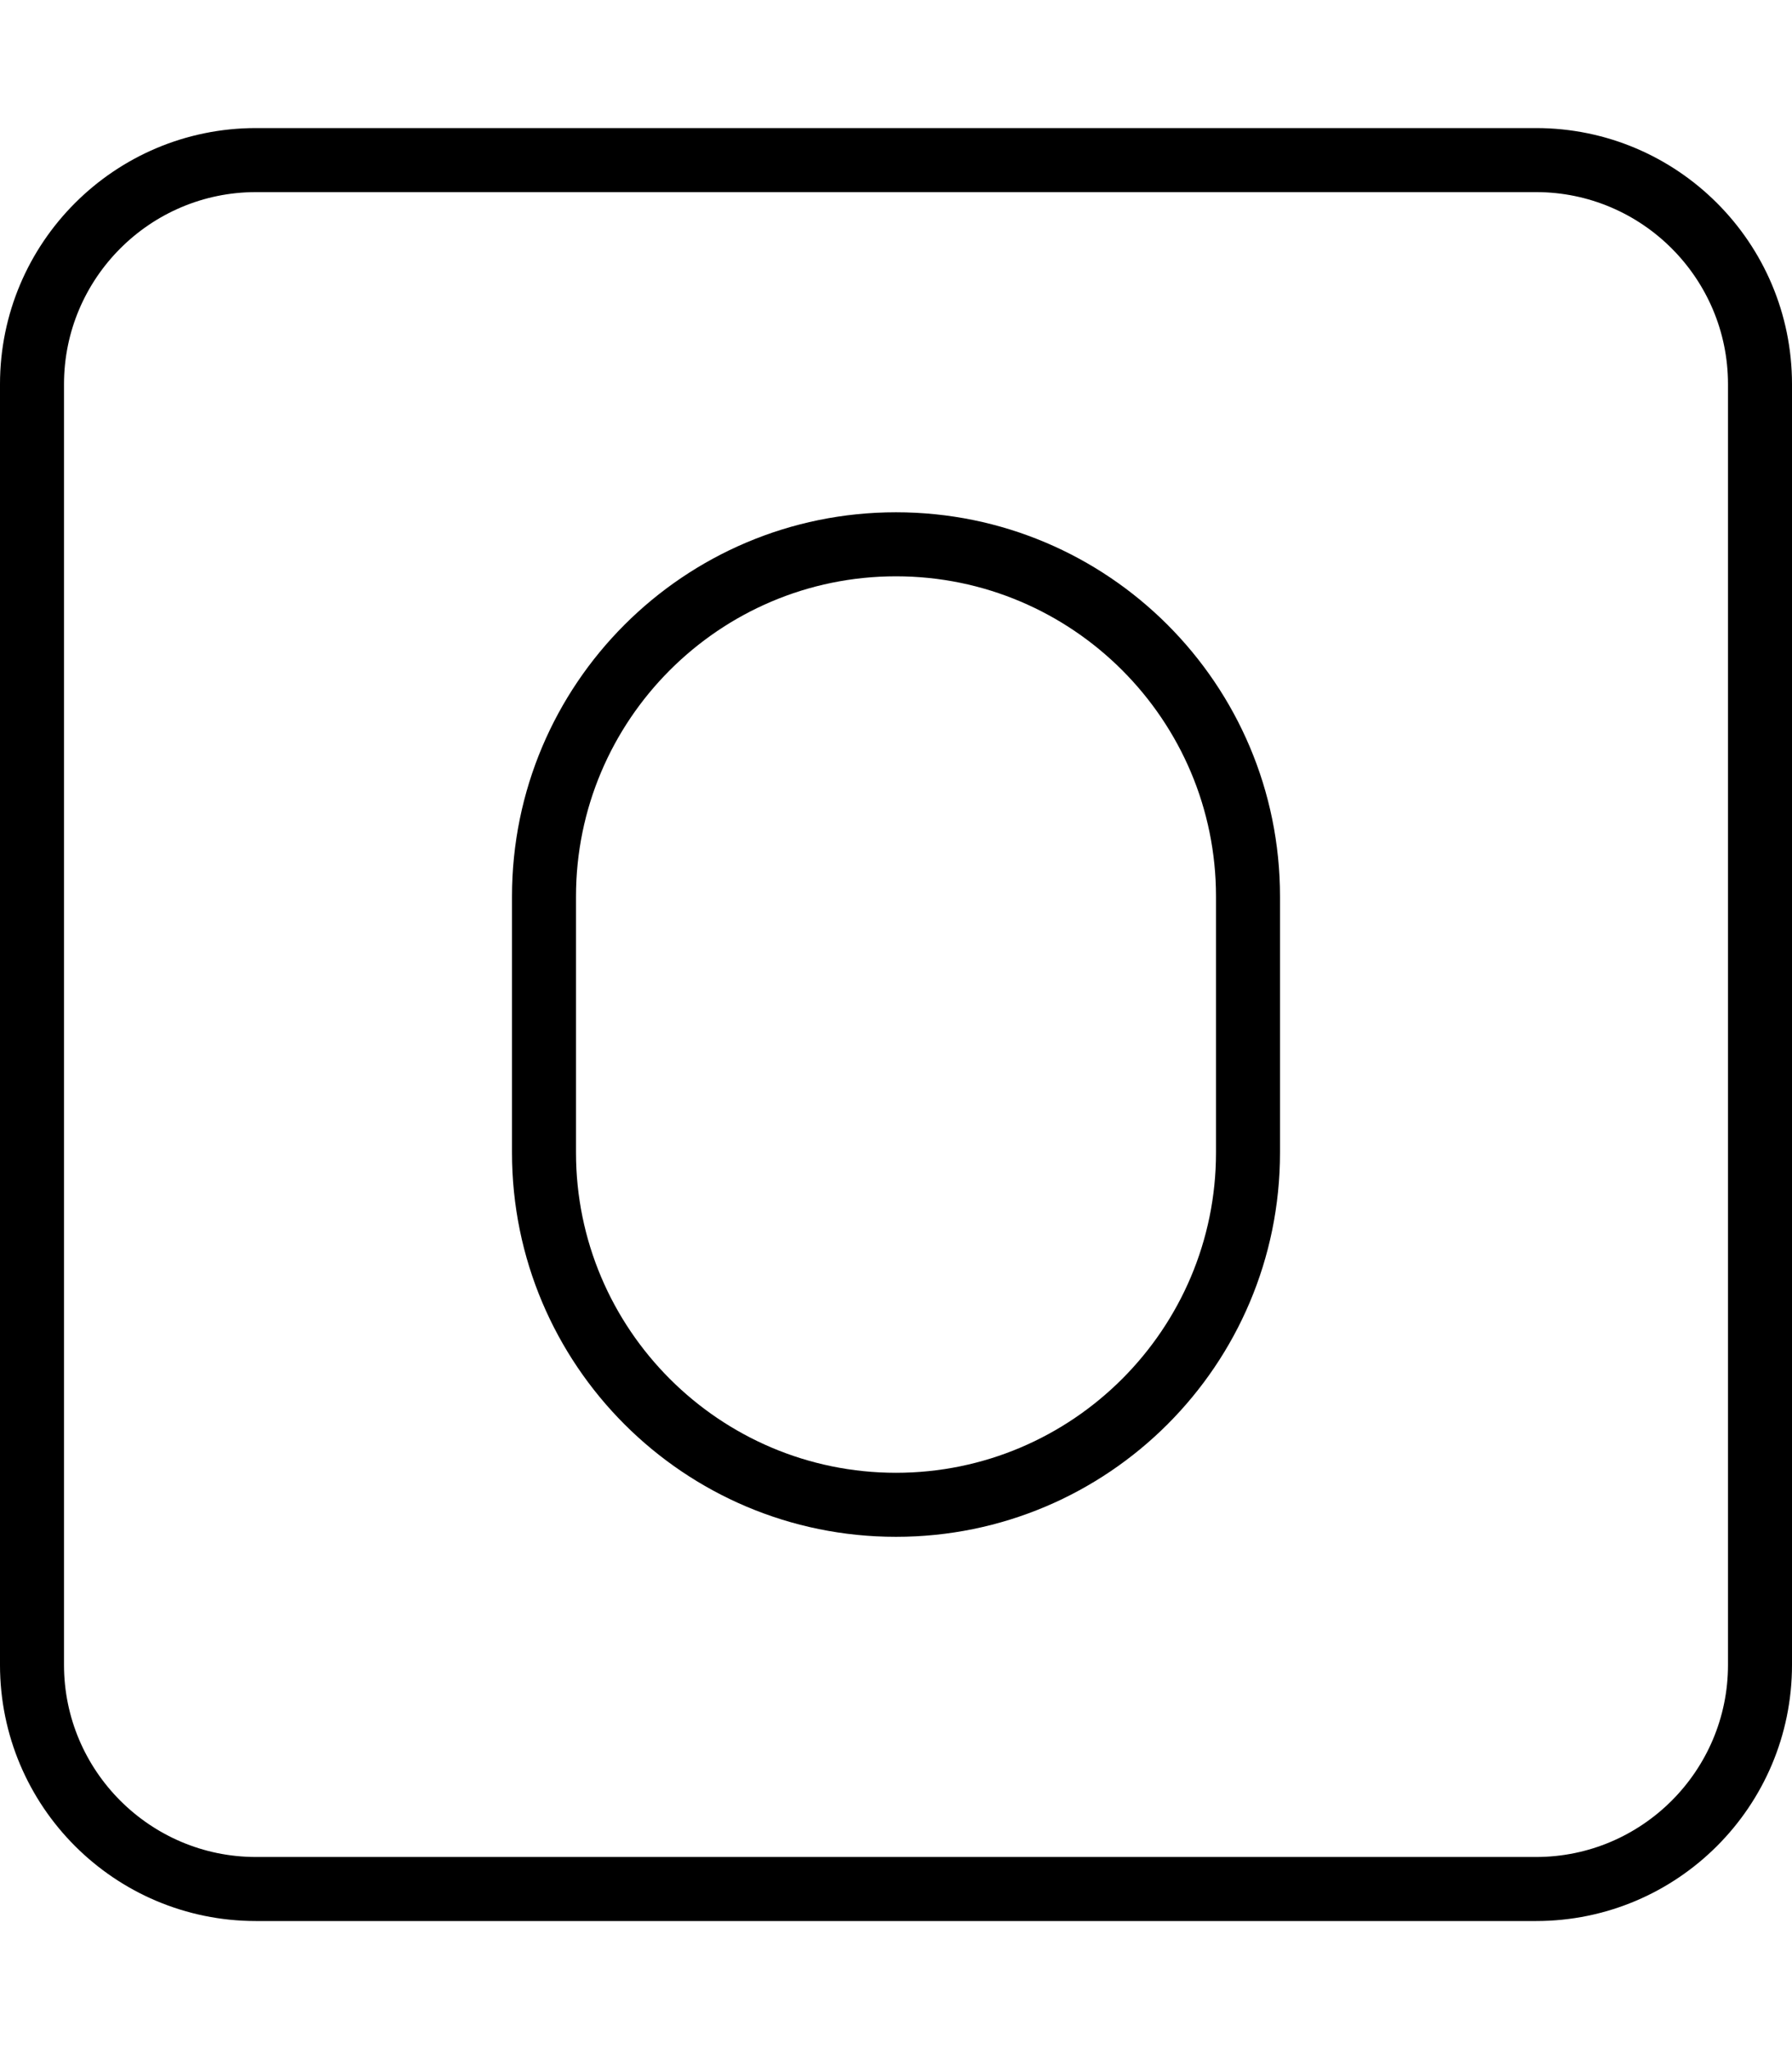 <svg xmlns="http://www.w3.org/2000/svg" viewBox="0 0 448 512"><!-- Font Awesome Pro 6.0.0-alpha2 by @fontawesome - https://fontawesome.com License - https://fontawesome.com/license (Commercial License) --><path d="M224 128C170.98 128 128 170.98 128 224V288C128 341.02 170.98 384 224 384S320 341.02 320 288V224C320 170.98 277.02 128 224 128ZM304 288C304 332.111 268.111 368 224 368S144 332.111 144 288V224C144 179.889 179.889 144 224 144S304 179.889 304 224V288ZM384 32H64C28.654 32 0 60.654 0 96V416C0 451.346 28.654 480 64 480H384C419.346 480 448 451.346 448 416V96C448 60.654 419.346 32 384 32ZM432 416C432 442.467 410.467 464 384 464H64C37.533 464 16 442.467 16 416V96C16 69.533 37.533 48 64 48H384C410.467 48 432 69.533 432 96V416Z"/></svg>